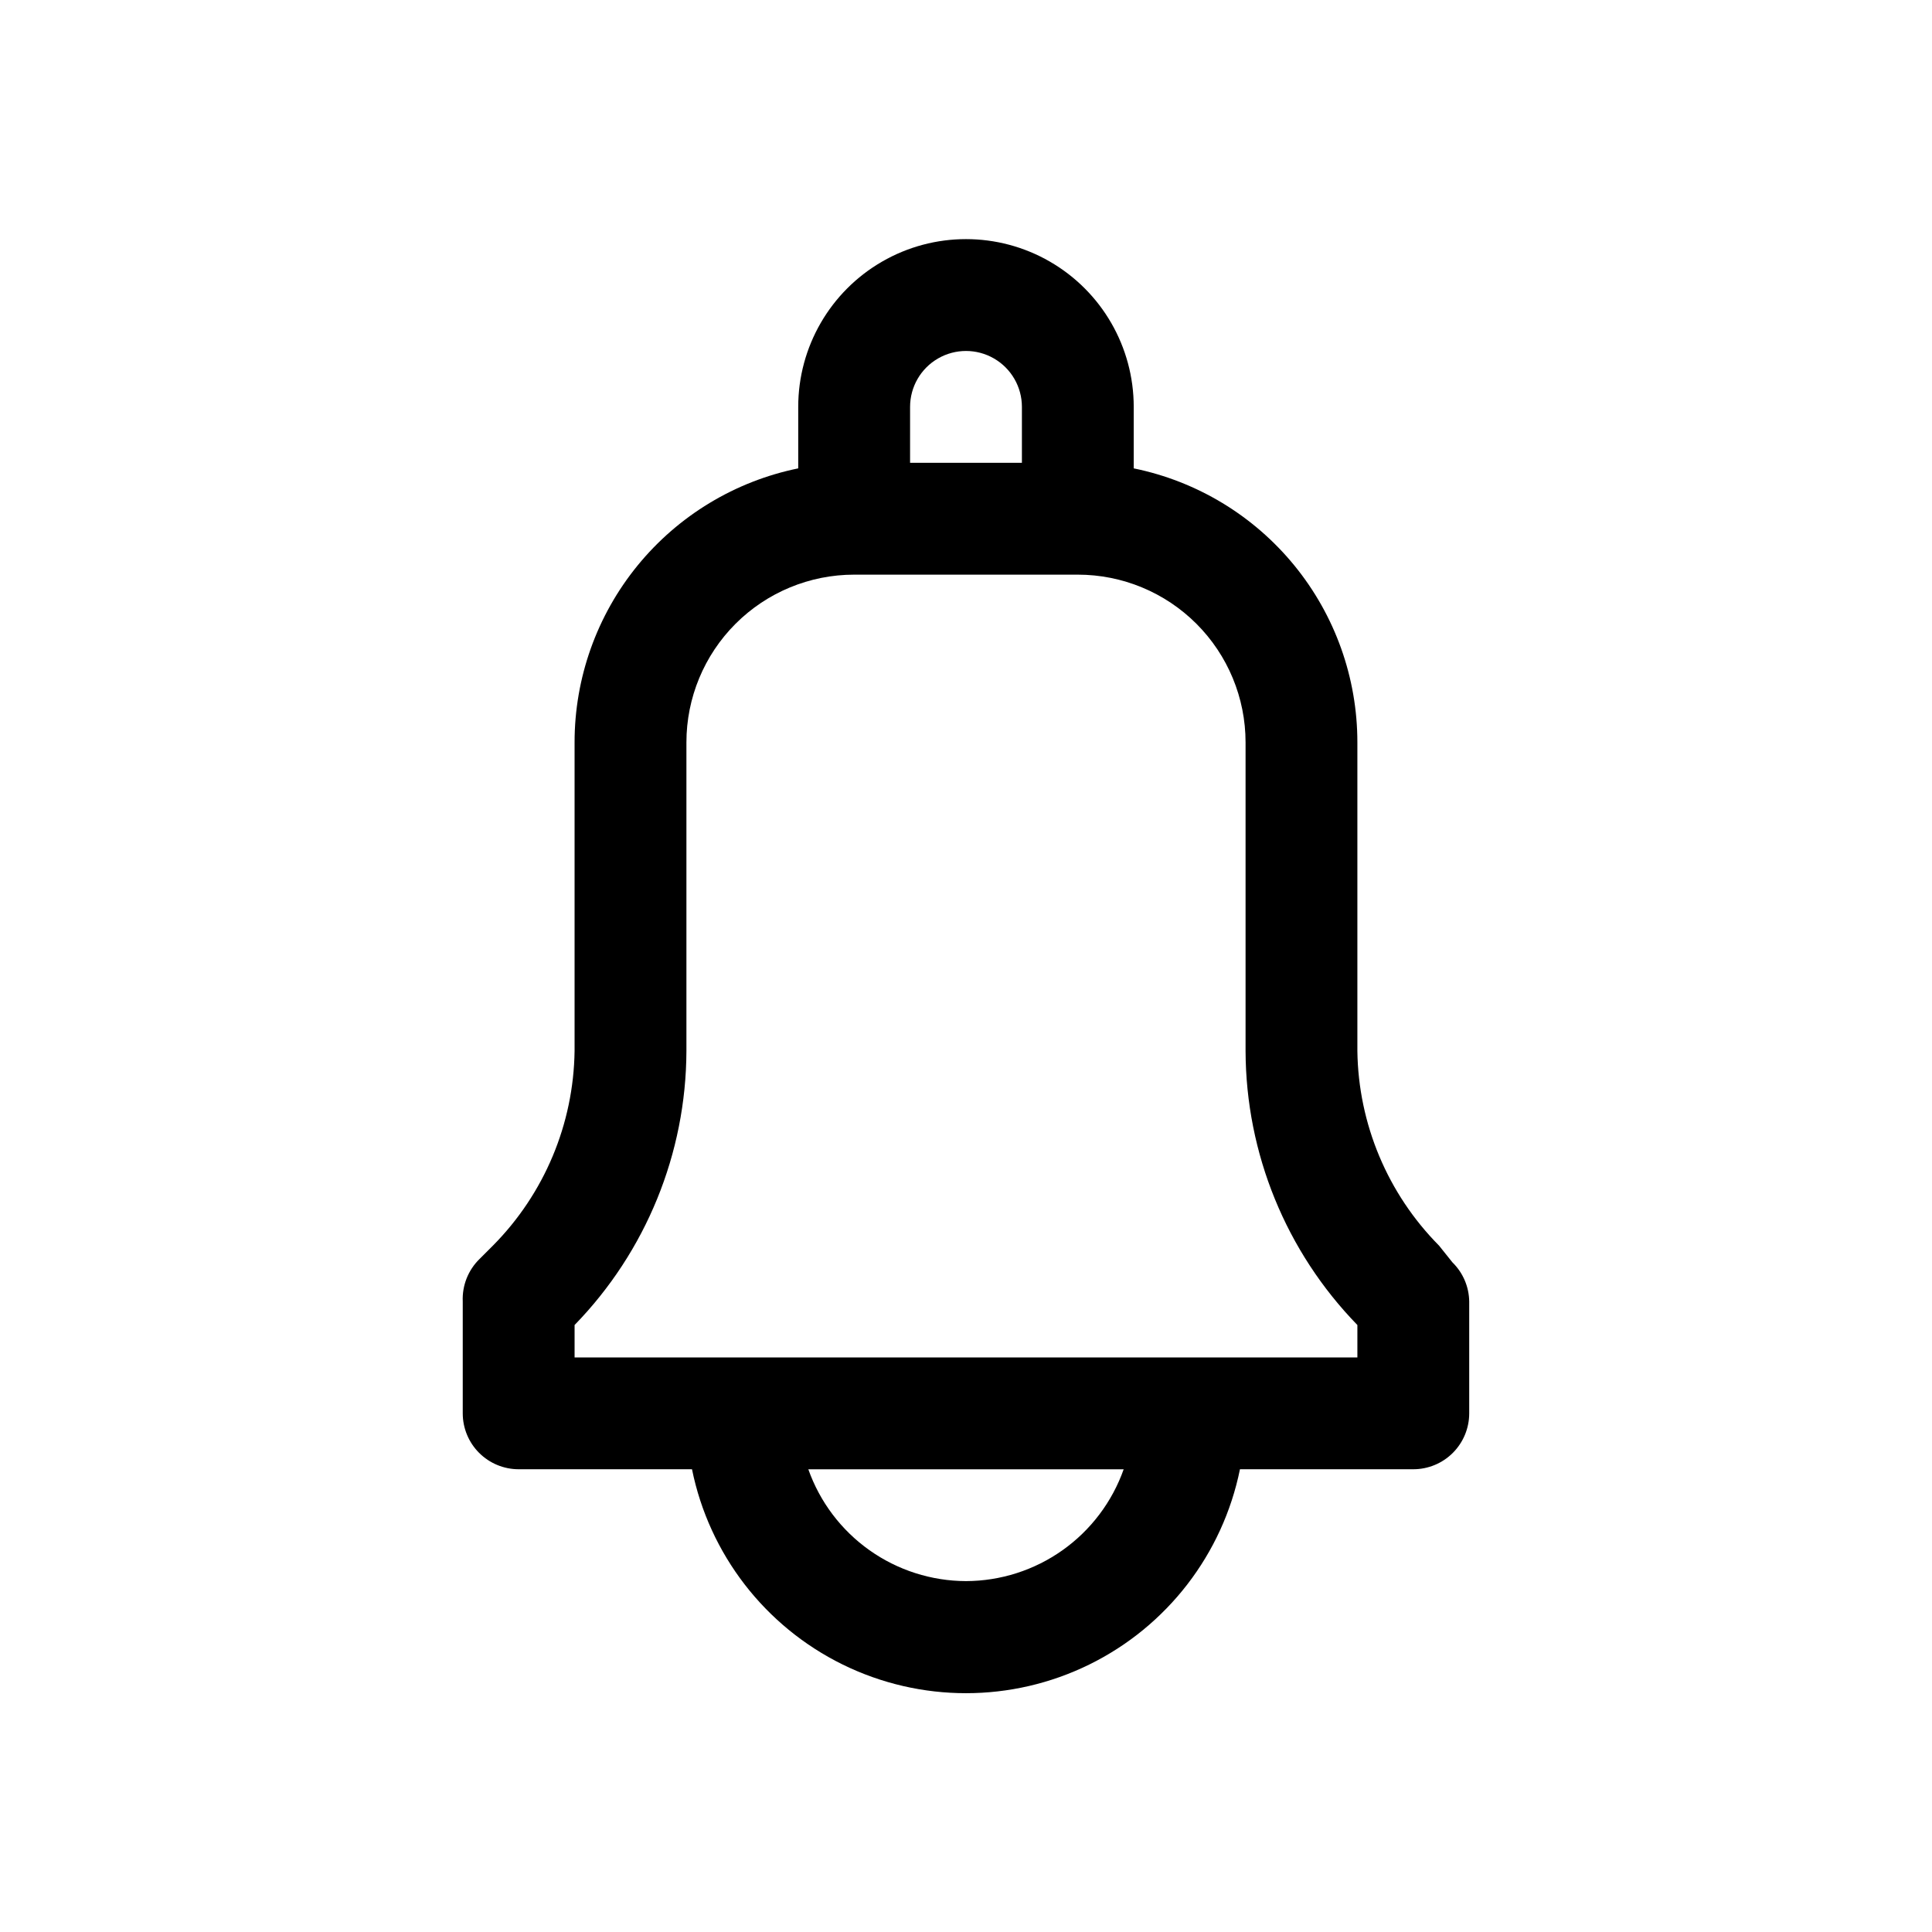 <?xml version="1.0" encoding="UTF-8"?>
<!-- Uploaded to: ICON Repo, www.iconrepo.com, Generator: ICON Repo Mixer Tools -->
<svg fill="#000000" width="800px" height="800px" version="1.1" viewBox="144 144 512 512" xmlns="http://www.w3.org/2000/svg">
 <path d="m528.91 478.54-3.555-4.445c-13.617-13.738-21.375-32.227-21.637-51.566v-81.797c0.004-17.078-5.894-33.637-16.695-46.867-10.801-13.23-25.84-22.324-42.574-25.742v-16.297c0-15.883-8.473-30.559-22.227-38.5-13.754-7.941-30.699-7.941-44.453 0-13.758 7.941-22.23 22.617-22.23 38.5v16.301-0.004c-16.734 3.418-31.773 12.512-42.574 25.742s-16.699 29.789-16.695 46.867v81.797c-0.262 19.34-8.016 37.828-21.633 51.566l-3.555 3.555h-0.004c-3.016 2.949-4.633 7.047-4.445 11.262v29.637c0 3.93 1.562 7.699 4.34 10.477 2.781 2.777 6.547 4.34 10.48 4.34h45.934c4.57 22.504 19.316 41.621 39.926 51.75s44.754 10.129 65.363 0c20.609-10.129 35.355-29.246 39.926-51.75h45.938c3.93 0 7.699-1.562 10.477-4.34 2.777-2.777 4.34-6.547 4.34-10.477v-29.637c-0.055-3.91-1.652-7.637-4.445-10.371zm-143.73-226.71c0-5.297 2.824-10.188 7.41-12.832 4.586-2.648 10.234-2.648 14.816 0 4.586 2.644 7.41 7.535 7.41 12.832v14.816h-29.637zm14.82 311.18c-9.172-0.027-18.113-2.887-25.594-8.195-7.481-5.305-13.137-12.793-16.195-21.441h83.574c-3.059 8.648-8.715 16.137-16.195 21.441-7.481 5.309-16.418 8.168-25.59 8.195zm103.72-59.273h-207.45v-8.594c18.918-19.445 29.547-45.477 29.637-72.605v-81.797c0-11.789 4.684-23.098 13.02-31.434 8.336-8.336 19.645-13.02 31.434-13.02h59.273-0.004c11.793 0 23.098 4.684 31.434 13.02 8.34 8.336 13.023 19.645 13.023 31.434v81.797c0.09 27.129 10.715 53.16 29.633 72.605z"/>
</svg>